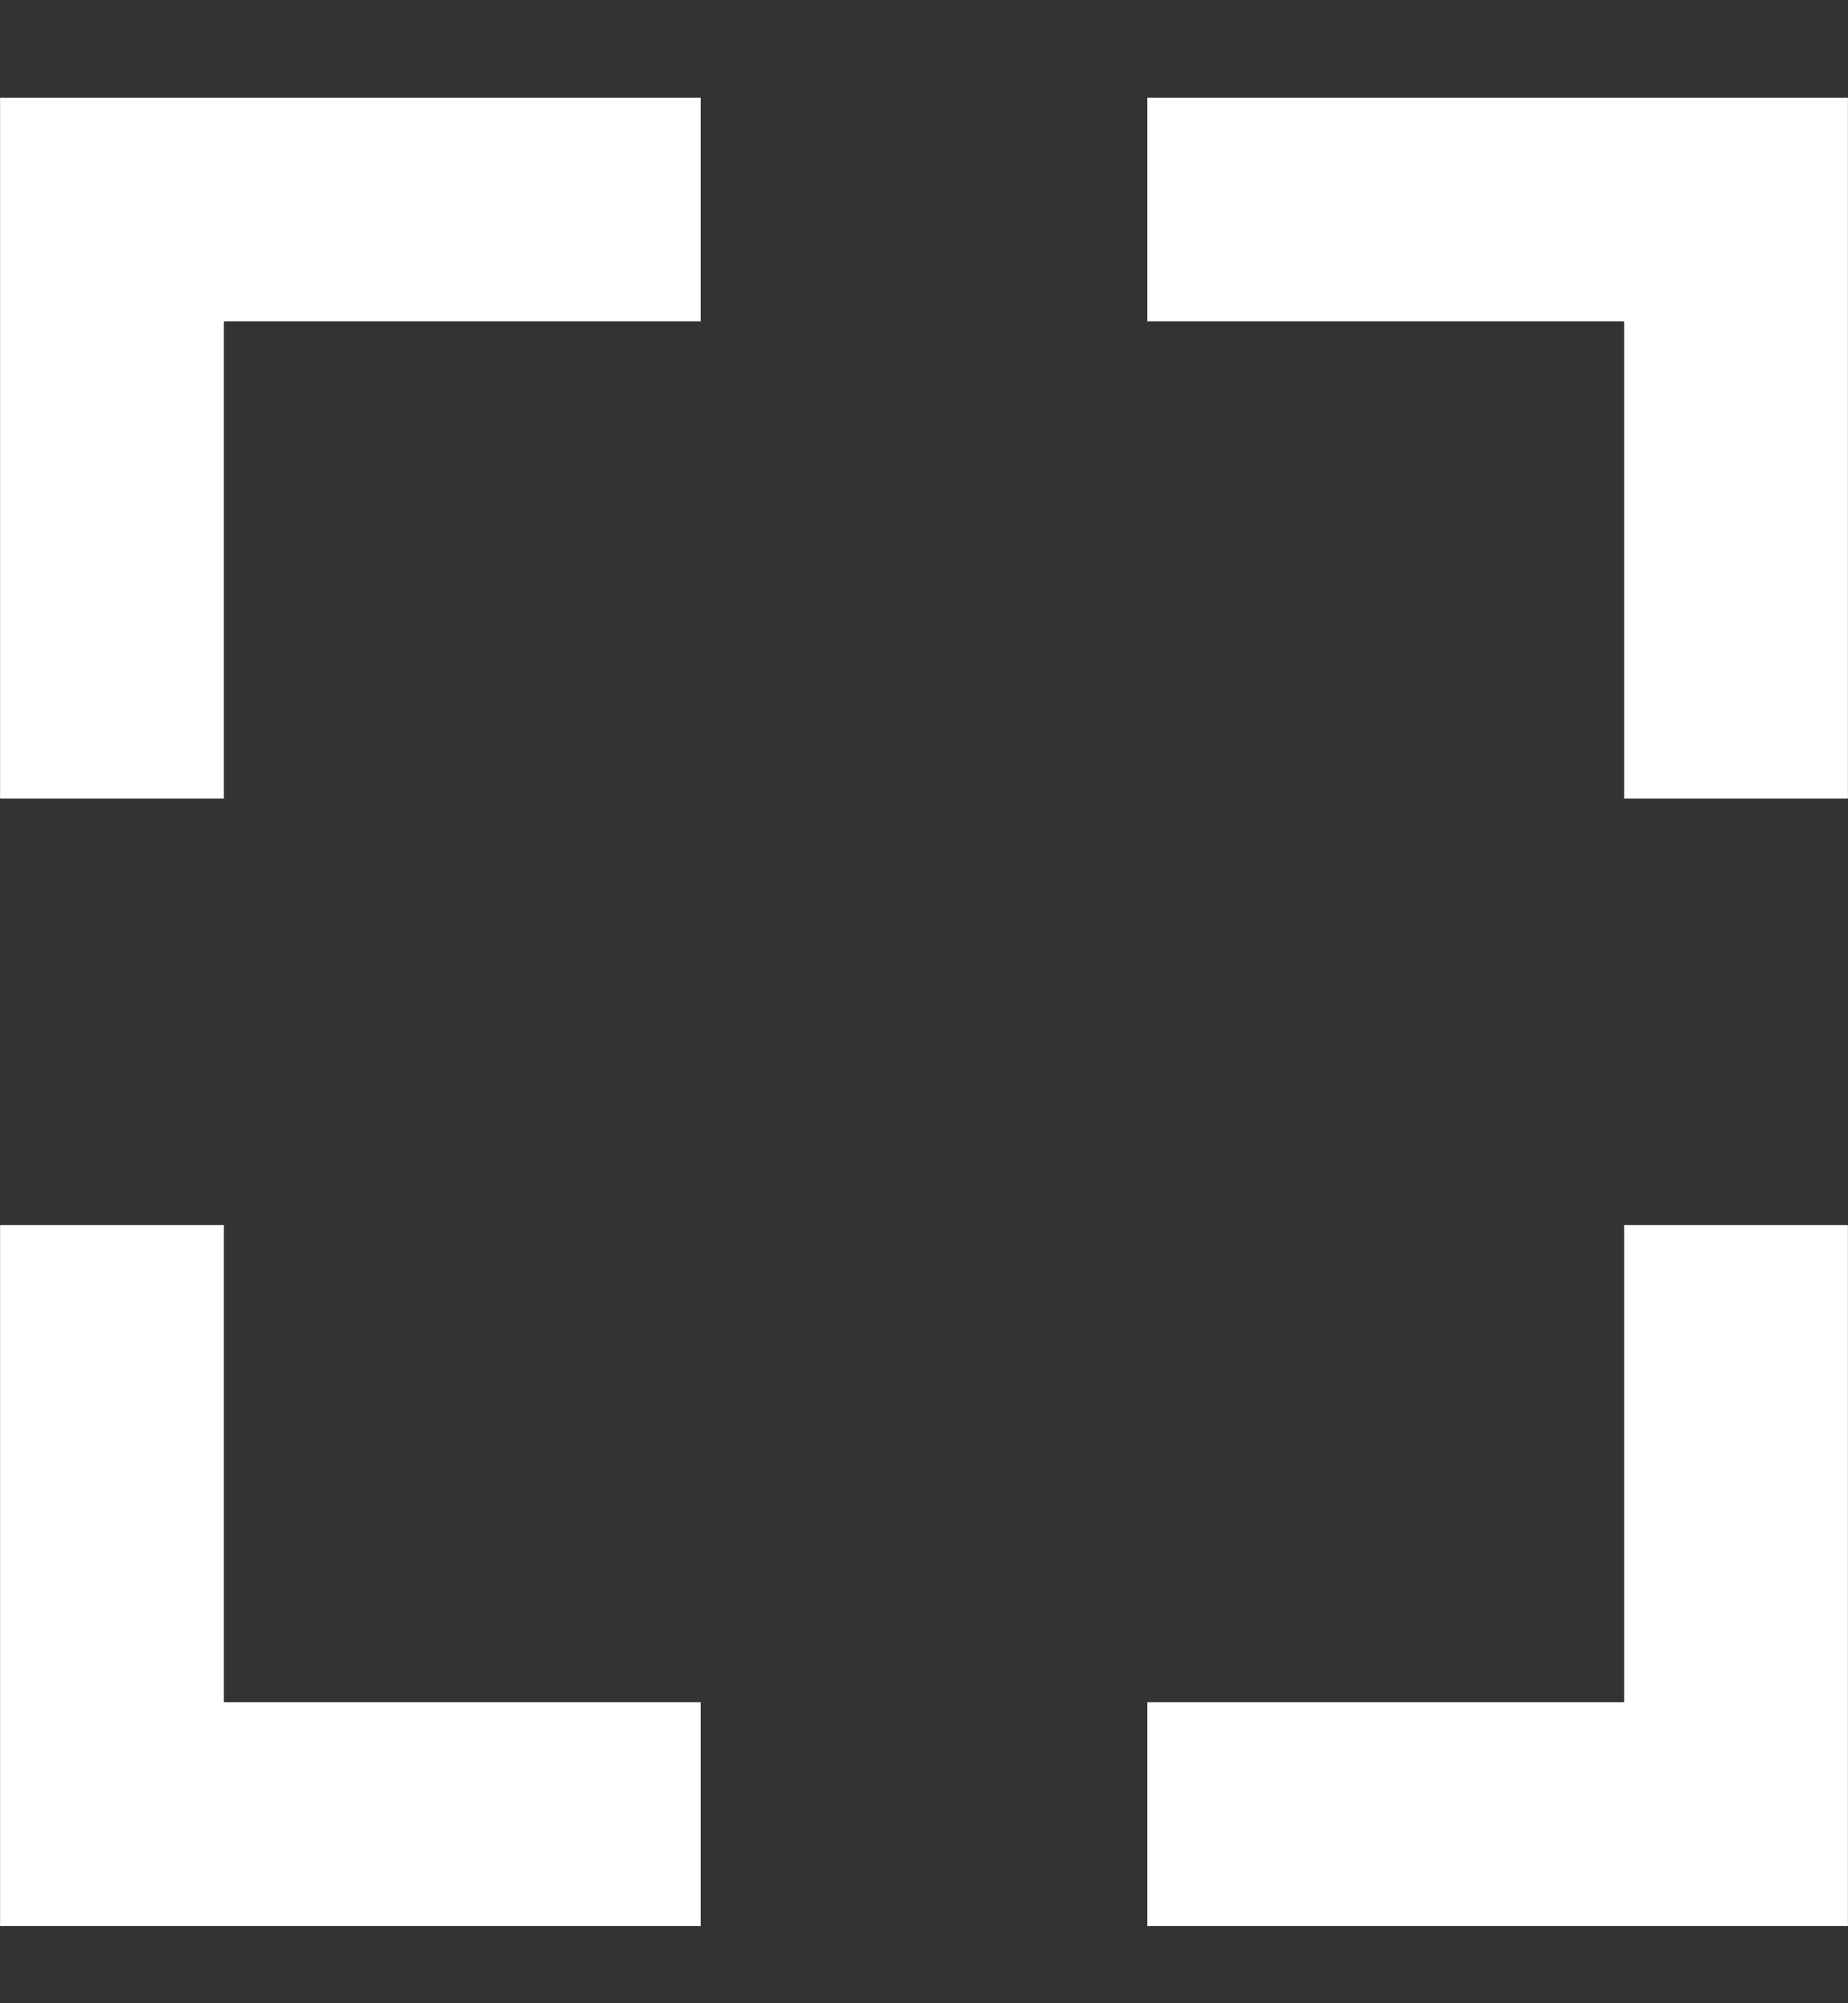 <svg width="12" height="13" viewBox="0 0 12 13" fill="none" xmlns="http://www.w3.org/2000/svg">
<rect x="0" y="0" width="12" height="13" fill="#333333" stroke="none"/>
<g clip-path="url(#clip0_25_788)">
<g clip-path="url(#clip1_25_788)">
<g clip-path="url(#clip2_25_788)">
<mask id="mask0_25_788" style="mask-type:luminance" maskUnits="userSpaceOnUse" x="-542" y="-352" width="813" height="427">
<path d="M-541.797 74.258H270.535V-351.042H-541.797V74.258Z" fill="white"/>
</mask>
<g mask="url(#mask0_25_788)">
<path d="M0.727 5.182V1.359H4.55" stroke="white" stroke-width="1.453" stroke-miterlimit="10"/>
<path d="M0.727 7.95V11.773H4.55" stroke="white" stroke-width="1.453" stroke-miterlimit="10"/>
<path d="M11.273 5.182V1.359L7.45 1.359" stroke="white" stroke-width="1.453" stroke-miterlimit="10"/>
<path d="M11.273 7.95V11.773H7.45" stroke="white" stroke-width="1.453" stroke-miterlimit="10"/>
</g>
</g>
</g>
</g>
<defs>
<clipPath id="clip0_25_788">
<rect width="12" height="12" fill="white" transform="translate(0 0.57)"/>
</clipPath>
<clipPath id="clip1_25_788">
<rect width="12" height="12" fill="white" transform="translate(0 0.57)"/>
</clipPath>
<clipPath id="clip2_25_788">
<rect width="12" height="11.868" fill="white" transform="translate(0 0.633)"/>
</clipPath>
</defs>
</svg>
